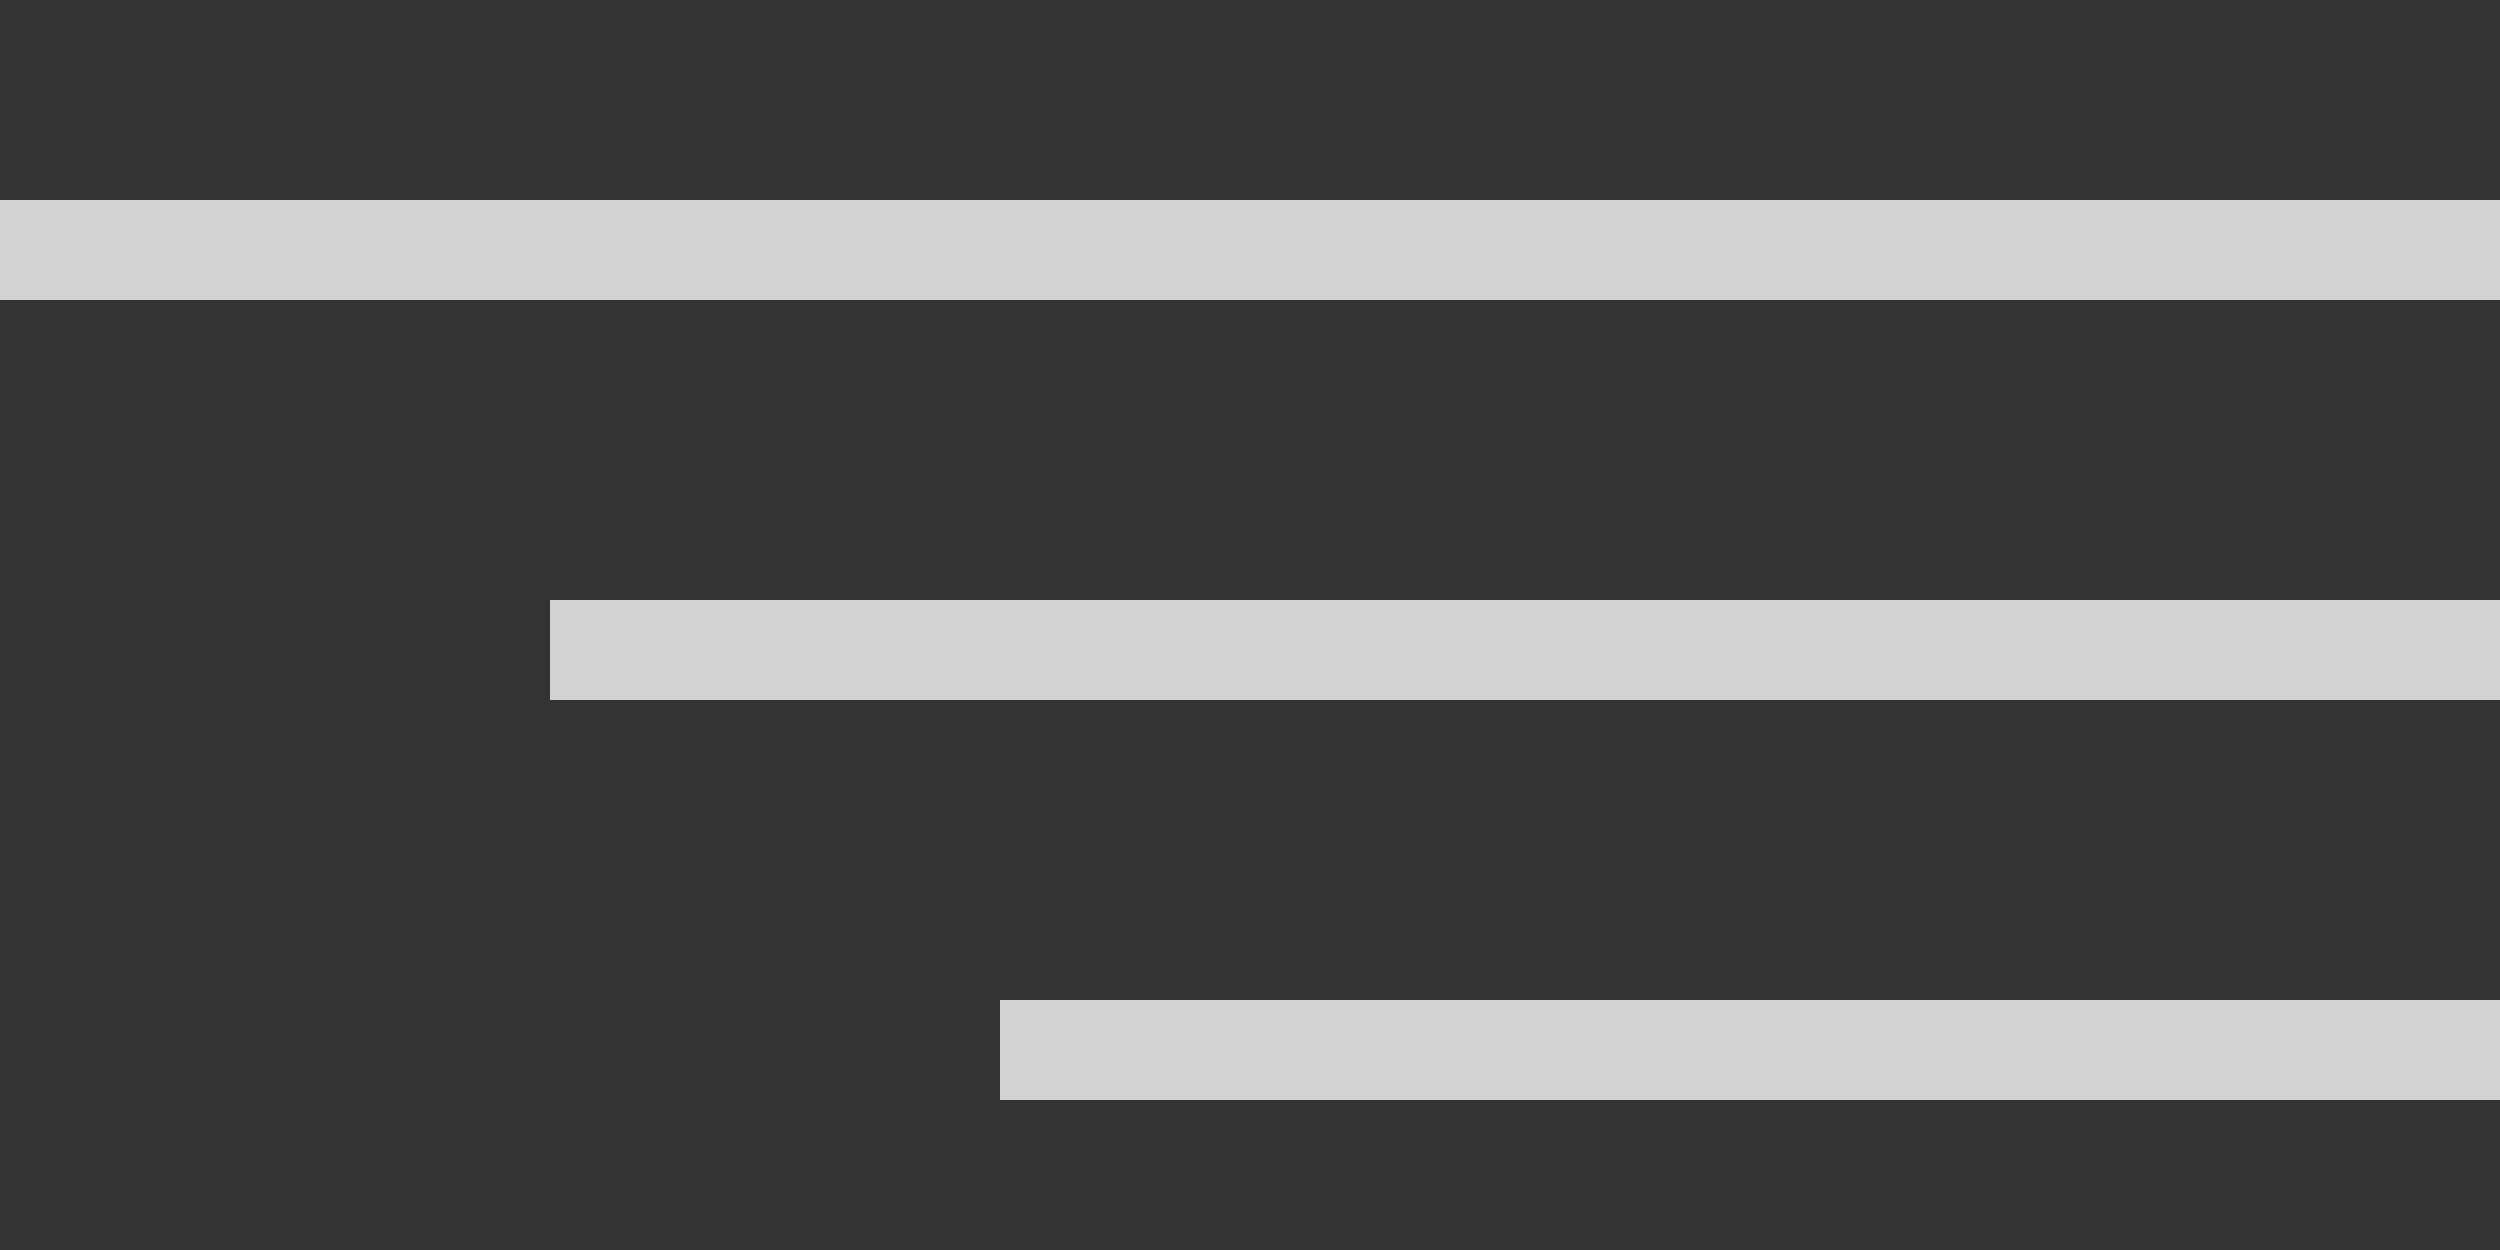 <?xml version="1.0" encoding="UTF-8"?> <svg xmlns="http://www.w3.org/2000/svg" width="50" height="25" viewBox="0 0 50 25" fill="none"><rect x="0" y="0" width="50" height="25" fill="#333333" stroke="none"/> <g clip-path="url(#clip0_613_11)"> <path d="M0 5H50" stroke="#FAFAFA" stroke-opacity="0.8" stroke-width="2"></path> <path d="M11 13H50" stroke="#FAFAFA" stroke-opacity="0.8" stroke-width="2"></path> <path d="M20 21L51 21" stroke="#FAFAFA" stroke-opacity="0.8" stroke-width="2"></path> </g> <defs> <clipPath id="clip0_613_11"> <rect width="50" height="25" fill="white"></rect> </clipPath> </defs> </svg> 